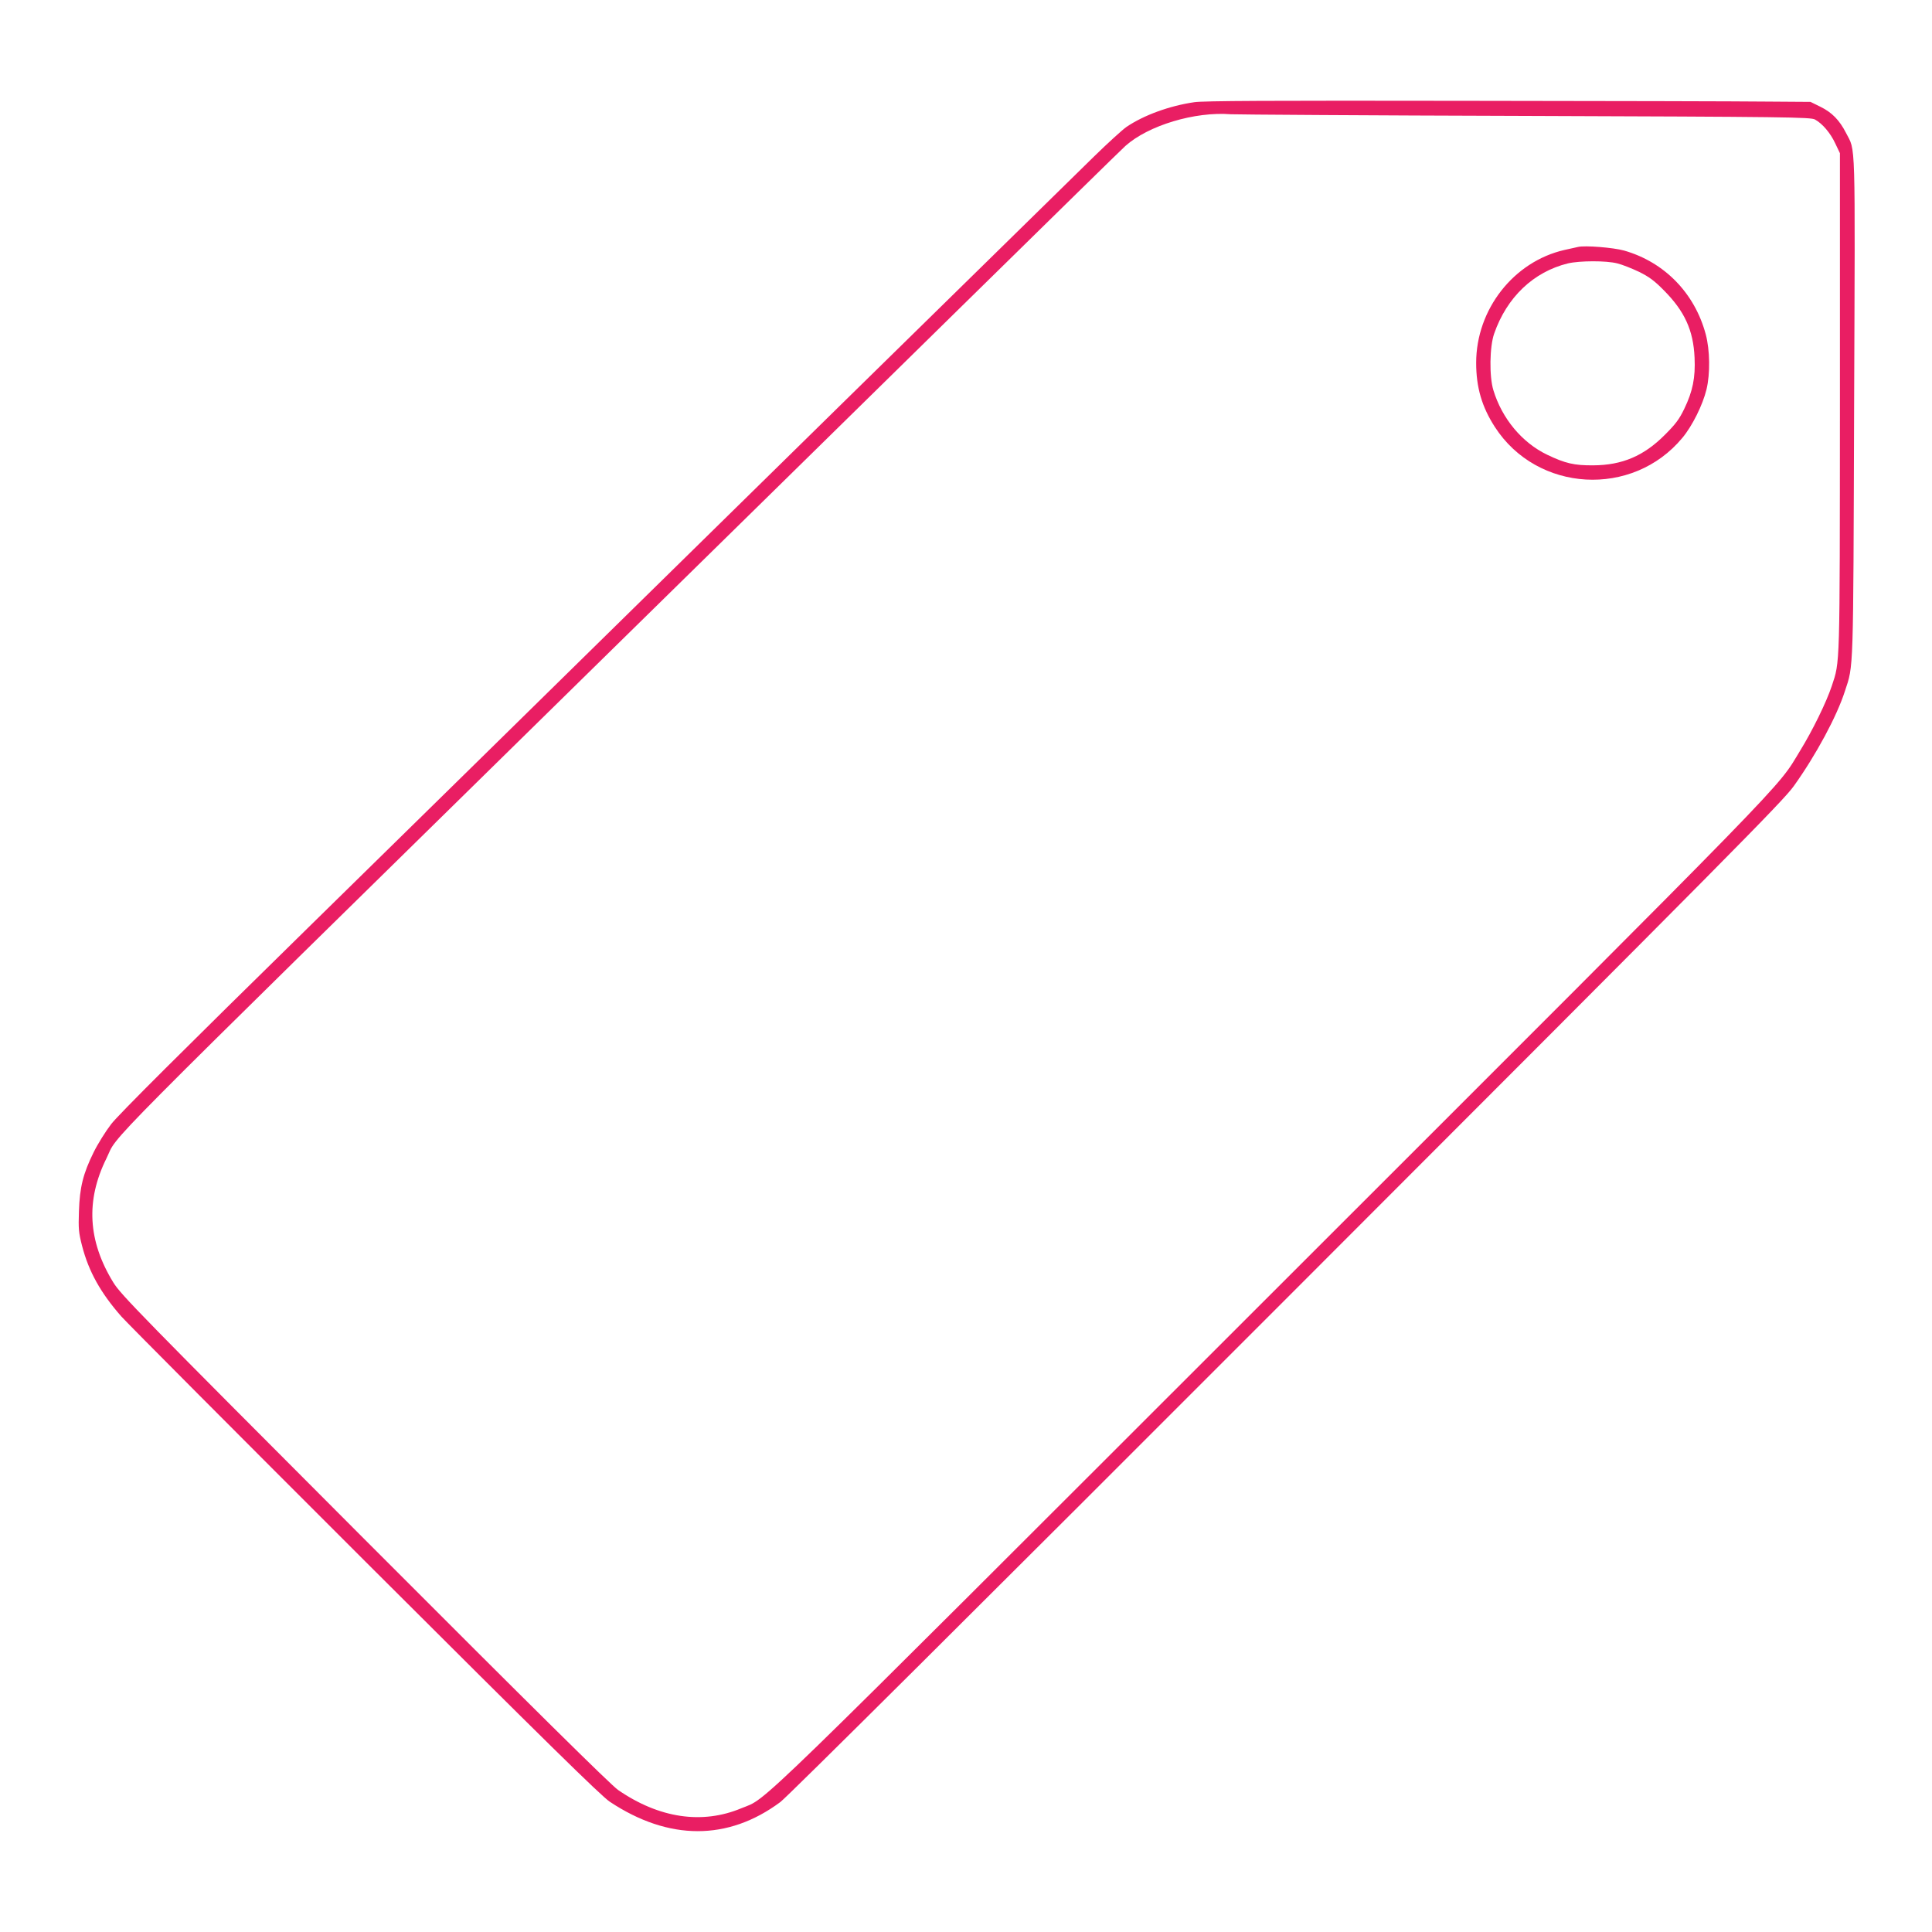 <?xml version="1.0" standalone="no"?>
<!DOCTYPE svg PUBLIC "-//W3C//DTD SVG 20010904//EN"
 "http://www.w3.org/TR/2001/REC-SVG-20010904/DTD/svg10.dtd">
<svg version="1.0" xmlns="http://www.w3.org/2000/svg"
 width="1280pt" height="1280pt" viewBox="0 0 1280 1280"
 preserveAspectRatio="xMidYMid meet">
<g transform="translate(0,1280) scale(0.1,-0.1)"
fill="#e91e63" stroke="none">
<path d="M7913 12123 c-165 -24 -335 -86 -450 -164 -26 -18 -124 -107 -218
-199 -349 -341 -2899 -2843 -3395 -3331 -283 -278 -1084 -1065 -1780 -1747
-867 -850 -1286 -1268 -1333 -1329 -37 -48 -90 -133 -117 -188 -69 -140 -92
-231 -97 -390 -4 -116 -2 -141 21 -230 44 -170 123 -311 260 -467 41 -46 769
-777 1617 -1624 1205 -1203 1561 -1552 1619 -1591 390 -259 783 -260 1130 -2
47 35 1300 1281 3355 3338 2958 2960 3288 3293 3360 3394 146 204 285 462 338
628 58 176 55 96 61 1884 7 1820 11 1687 -54 1815 -43 84 -93 135 -168 172
l-67 33 -290 2 c-159 2 -1059 4 -1999 5 -1304 2 -1729 0 -1793 -9z m2192 -91
c1738 -6 1892 -8 1920 -24 49 -27 102 -89 134 -158 l31 -65 0 -1650 c-1 -1782
1 -1713 -54 -1880 -36 -108 -128 -296 -210 -429 -159 -261 13 -83 -3498 -3592
-3534 -3532 -3336 -3340 -3516 -3414 -260 -109 -546 -66 -817 121 -49 34 -559
538 -1680 1661 -1489 1492 -1614 1620 -1664 1701 -169 275 -184 543 -46 822
87 176 -166 -80 3175 3200 767 753 1877 1842 2465 2420 589 578 1088 1068
1111 1088 152 136 460 229 699 210 33 -2 911 -8 1950 -11z"/>
<path d="M10455 11164 c-11 -2 -51 -12 -90 -20 -337 -77 -585 -394 -585 -748
0 -163 38 -292 124 -425 280 -434 912 -470 1242 -72 66 79 135 218 160 321 25
104 23 260 -5 365 -73 273 -274 479 -541 555 -72 20 -259 35 -305 24z m260
-109 c33 -8 98 -34 144 -56 67 -33 102 -59 165 -123 137 -138 195 -264 203
-446 6 -132 -12 -222 -68 -338 -33 -69 -58 -102 -128 -172 -140 -141 -284
-202 -476 -203 -125 -1 -185 13 -304 70 -167 80 -300 240 -357 428 -28 91 -25
288 5 374 84 242 261 410 489 466 78 18 253 19 327 0z"/>
</g>
</svg>

